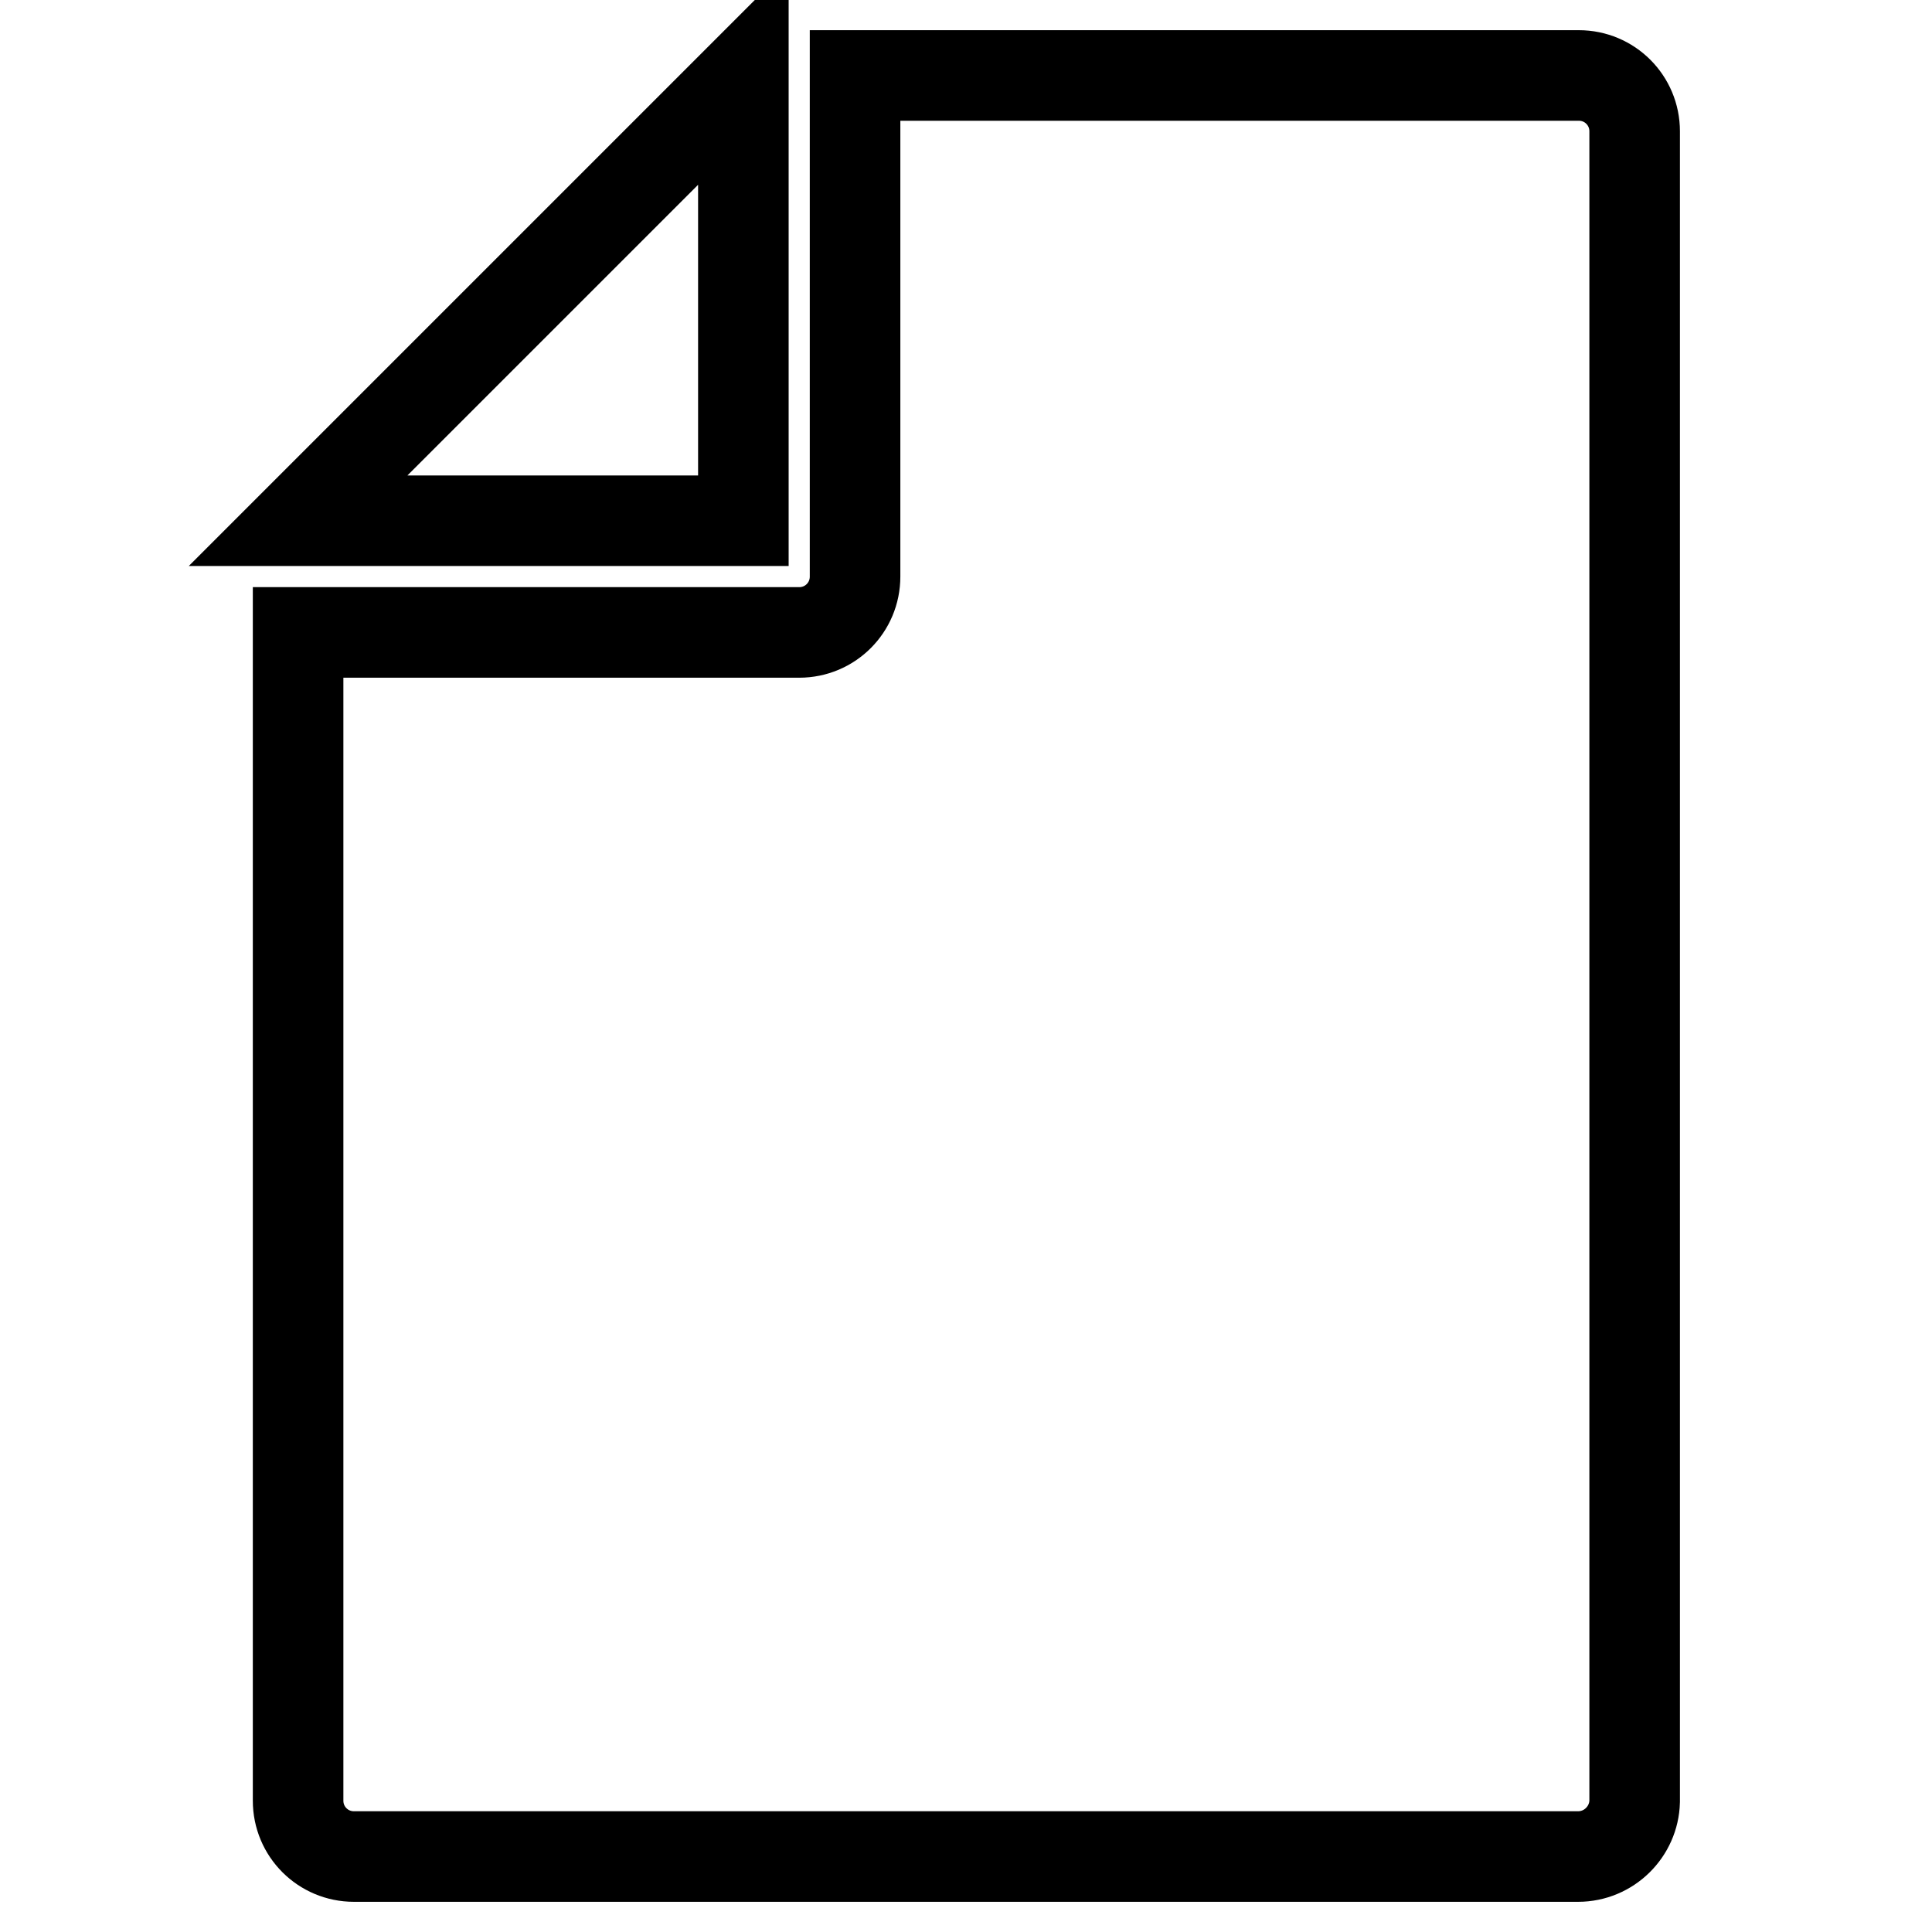 <?xml version="1.0" encoding="utf-8"?>
<!-- Svg Vector Icons : http://www.onlinewebfonts.com/icon -->
<!DOCTYPE svg PUBLIC "-//W3C//DTD SVG 1.1//EN" "http://www.w3.org/Graphics/SVG/1.1/DTD/svg11.dtd">
<svg version="1.1" xmlns="http://www.w3.org/2000/svg" xmlns:xlink="http://www.w3.org/1999/xlink" x="0px" y="0px" viewBox="0 0 256 256" enable-background="new 0 0 256 256" xml:space="preserve">
<g> <path stroke-width="12" fill-opacity="0" stroke="#000000"  d="M209.1,246H46.9c-4.1,0-7.4-3.3-7.4-7.4V83.8h7.4l0,0h59c4.1,0,7.4-3.3,7.4-7.4V39.5V17.4V10h95.9 c4.1,0,7.4,3.3,7.4,7.4v221.3C216.5,242.7,213.2,246,209.1,246z M98.5,10v29.5V69h-59L98.5,10z"/></g>
</svg>
